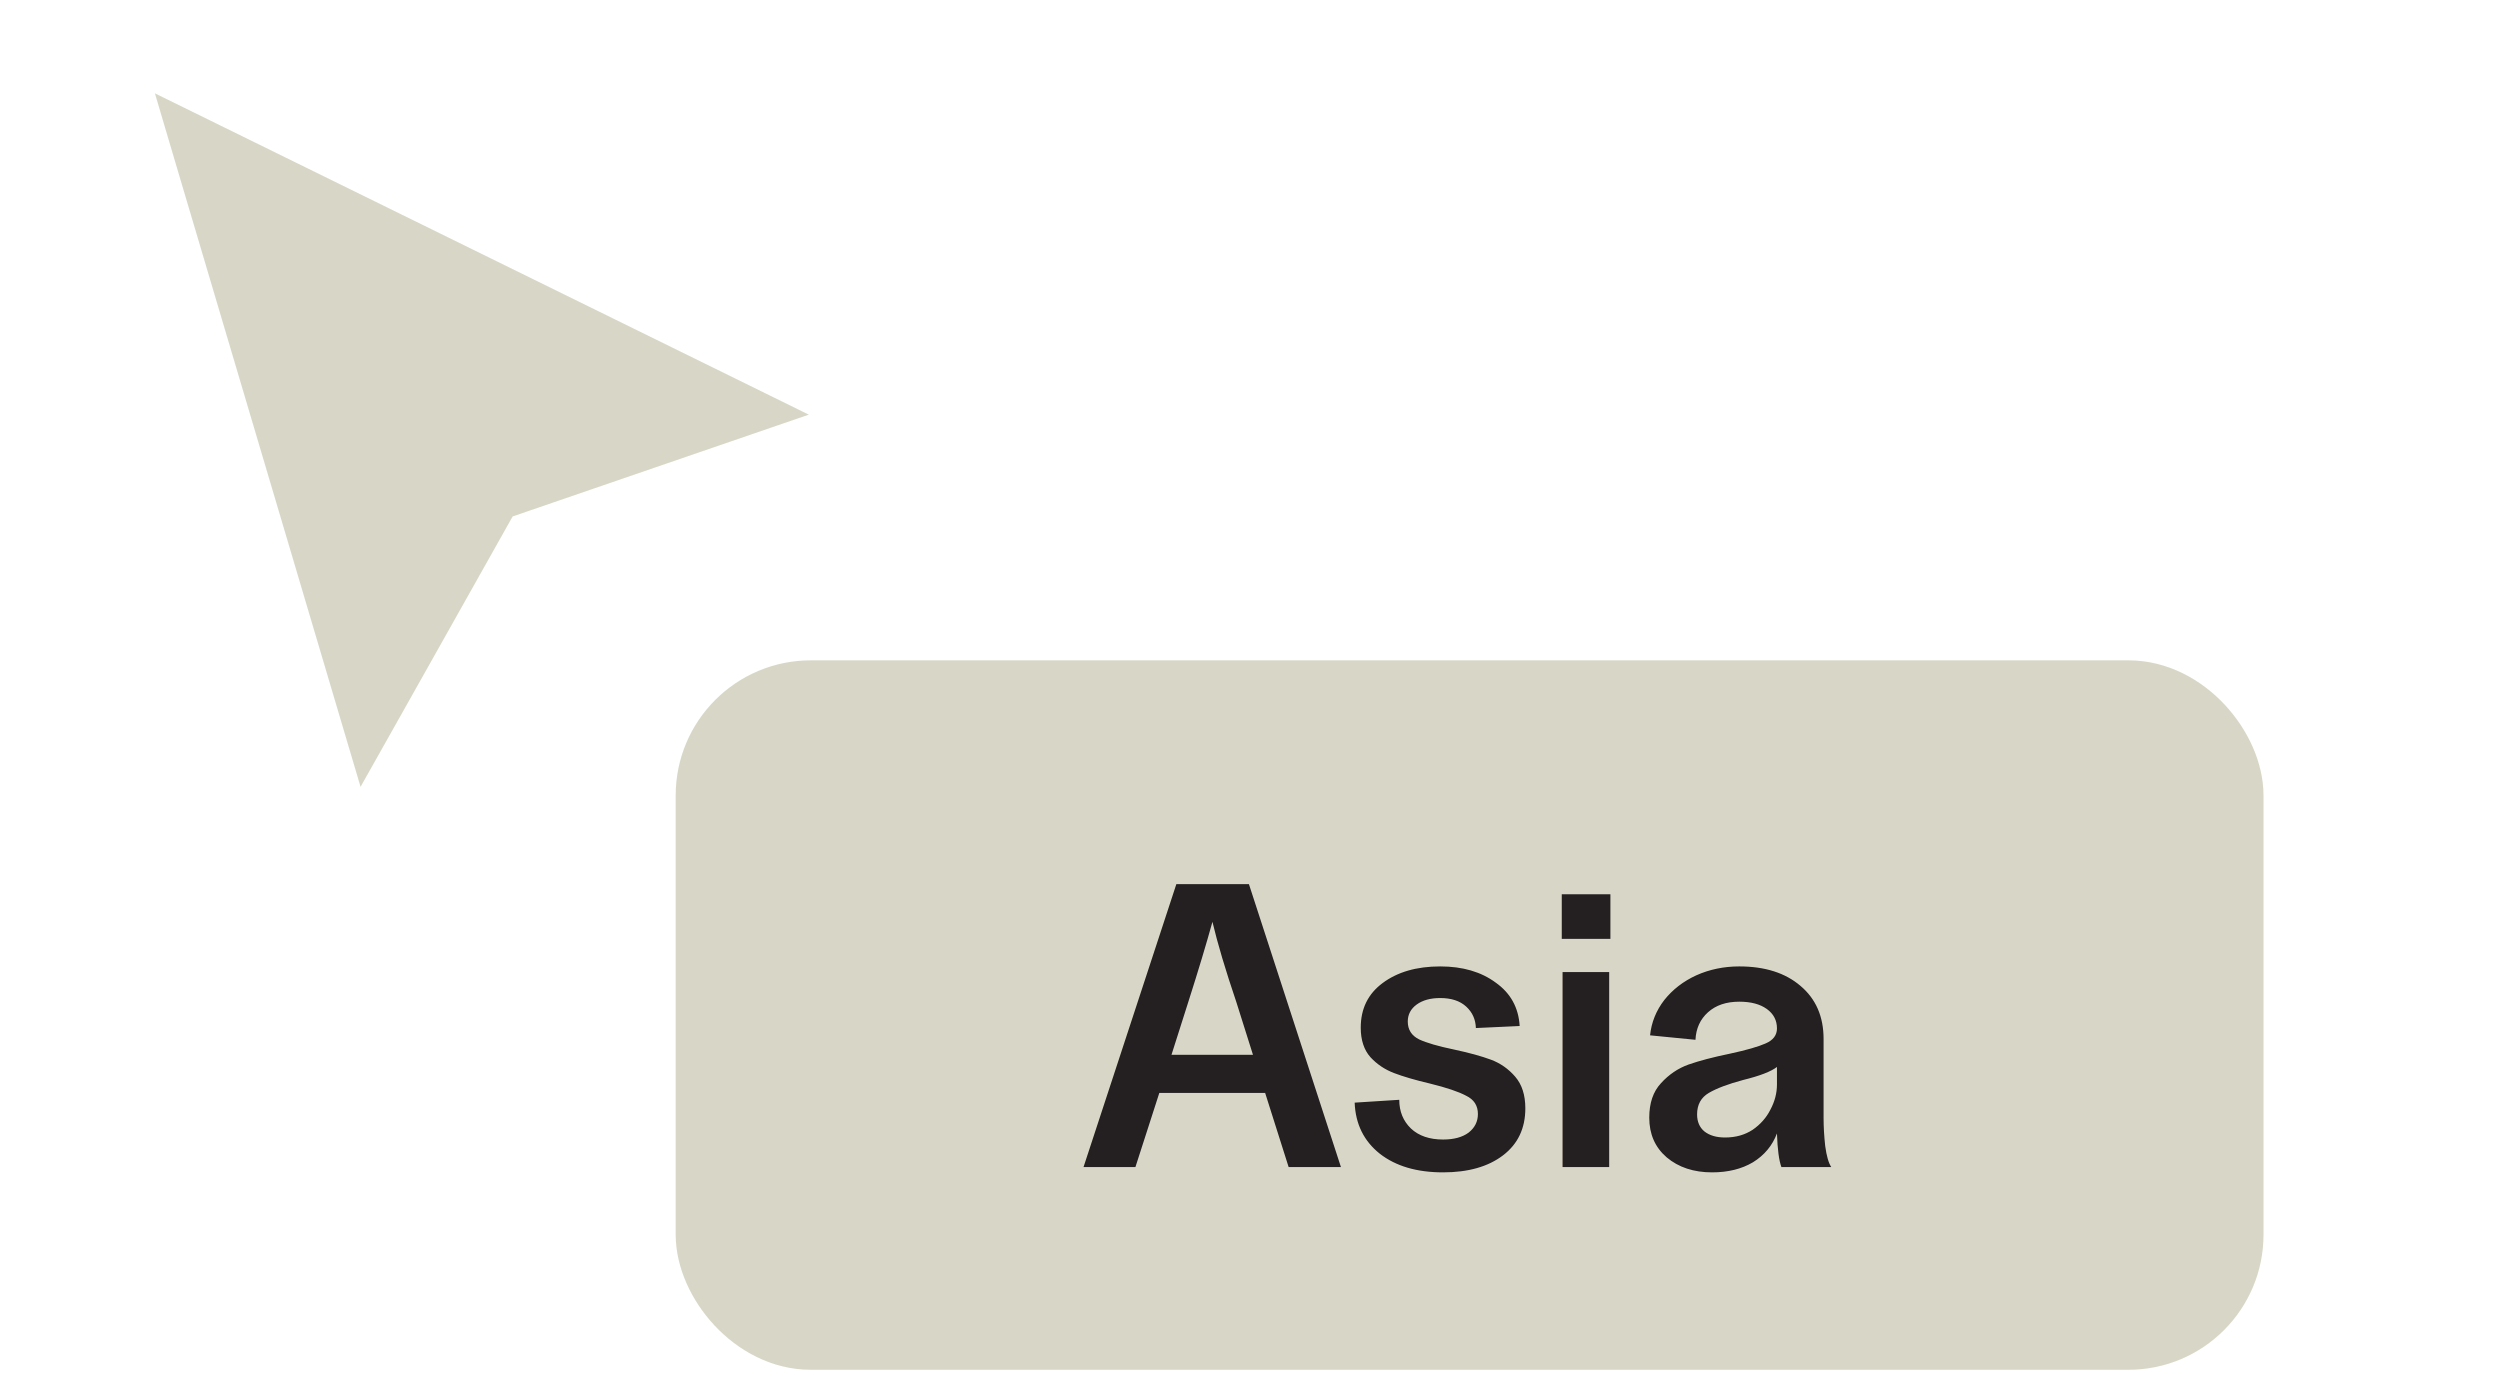 <svg width="74" height="41" viewBox="0 0 74 41" fill="none" xmlns="http://www.w3.org/2000/svg">
<path d="M6.412 4.217L21.561 11.661L22.641 12.192L21.503 12.583L14.832 14.876L11.396 20.986L10.816 22.016L10.48 20.883L5.712 4.809L5.388 3.714L6.412 4.217Z" fill="#D8D7C7" stroke="#D8D7C7"/>
<rect x="21" y="20.546" width="45" height="19" rx="3" fill="#D8D7C7"/>
<rect x="21" y="20.546" width="45" height="19" rx="3" stroke="#D8D7C7" stroke-width="2"/>
<path d="M34.82 26.17H36.968L39.692 34.546H38.144L37.448 32.35H34.316L33.608 34.546H32.072L34.82 26.17ZM37.088 31.222L36.596 29.662C36.276 28.718 36.04 27.926 35.888 27.286C35.712 27.926 35.476 28.71 35.18 29.638L34.676 31.222H37.088ZM42.714 34.702C41.938 34.702 41.314 34.518 40.842 34.15C40.37 33.774 40.122 33.27 40.098 32.638L41.418 32.554C41.418 32.898 41.534 33.182 41.766 33.406C41.998 33.622 42.314 33.73 42.714 33.73C43.034 33.73 43.286 33.662 43.47 33.526C43.654 33.382 43.746 33.198 43.746 32.974C43.746 32.726 43.63 32.546 43.398 32.434C43.174 32.314 42.818 32.194 42.33 32.074C41.89 31.97 41.534 31.866 41.262 31.762C40.99 31.658 40.758 31.502 40.566 31.294C40.374 31.078 40.278 30.786 40.278 30.418C40.278 29.858 40.494 29.418 40.926 29.098C41.366 28.77 41.934 28.606 42.63 28.606C43.294 28.606 43.842 28.766 44.274 29.086C44.714 29.398 44.95 29.826 44.982 30.37L43.686 30.43C43.678 30.174 43.582 29.962 43.398 29.794C43.214 29.626 42.958 29.542 42.63 29.542C42.342 29.542 42.11 29.606 41.934 29.734C41.758 29.862 41.67 30.03 41.67 30.238C41.67 30.478 41.782 30.654 42.006 30.766C42.23 30.87 42.574 30.97 43.038 31.066C43.486 31.162 43.85 31.262 44.13 31.366C44.41 31.47 44.65 31.638 44.85 31.87C45.05 32.102 45.15 32.414 45.15 32.806C45.15 33.398 44.93 33.862 44.49 34.198C44.05 34.534 43.458 34.702 42.714 34.702ZM46.252 28.774H47.632V34.546H46.252V28.774ZM46.228 26.47H47.668V27.79H46.228V26.47ZM52.73 34.546C52.658 34.354 52.614 34.022 52.598 33.55C52.462 33.91 52.226 34.194 51.89 34.402C51.554 34.602 51.15 34.702 50.678 34.702C50.134 34.702 49.686 34.554 49.334 34.258C48.99 33.962 48.818 33.57 48.818 33.082C48.818 32.65 48.934 32.31 49.166 32.062C49.398 31.806 49.67 31.622 49.982 31.51C50.302 31.398 50.714 31.29 51.218 31.186C51.698 31.082 52.046 30.982 52.262 30.886C52.486 30.79 52.598 30.642 52.598 30.442C52.598 30.202 52.498 30.01 52.298 29.866C52.098 29.722 51.826 29.65 51.482 29.65C51.098 29.65 50.79 29.754 50.558 29.962C50.326 30.17 50.202 30.442 50.186 30.778L48.842 30.646C48.882 30.262 49.022 29.914 49.262 29.602C49.51 29.29 49.826 29.046 50.21 28.87C50.602 28.694 51.026 28.606 51.482 28.606C52.242 28.606 52.846 28.798 53.294 29.182C53.75 29.566 53.978 30.09 53.978 30.754V33.106C53.978 33.354 53.994 33.626 54.026 33.922C54.066 34.218 54.126 34.426 54.206 34.546H52.73ZM50.234 32.986C50.234 33.202 50.306 33.37 50.45 33.49C50.602 33.61 50.806 33.67 51.062 33.67C51.374 33.67 51.646 33.594 51.878 33.442C52.11 33.282 52.286 33.082 52.406 32.842C52.534 32.602 52.598 32.354 52.598 32.098V31.582C52.422 31.718 52.09 31.846 51.602 31.966C51.154 32.086 50.814 32.214 50.582 32.35C50.35 32.486 50.234 32.698 50.234 32.986Z" fill="#241F21"/>
</svg>
